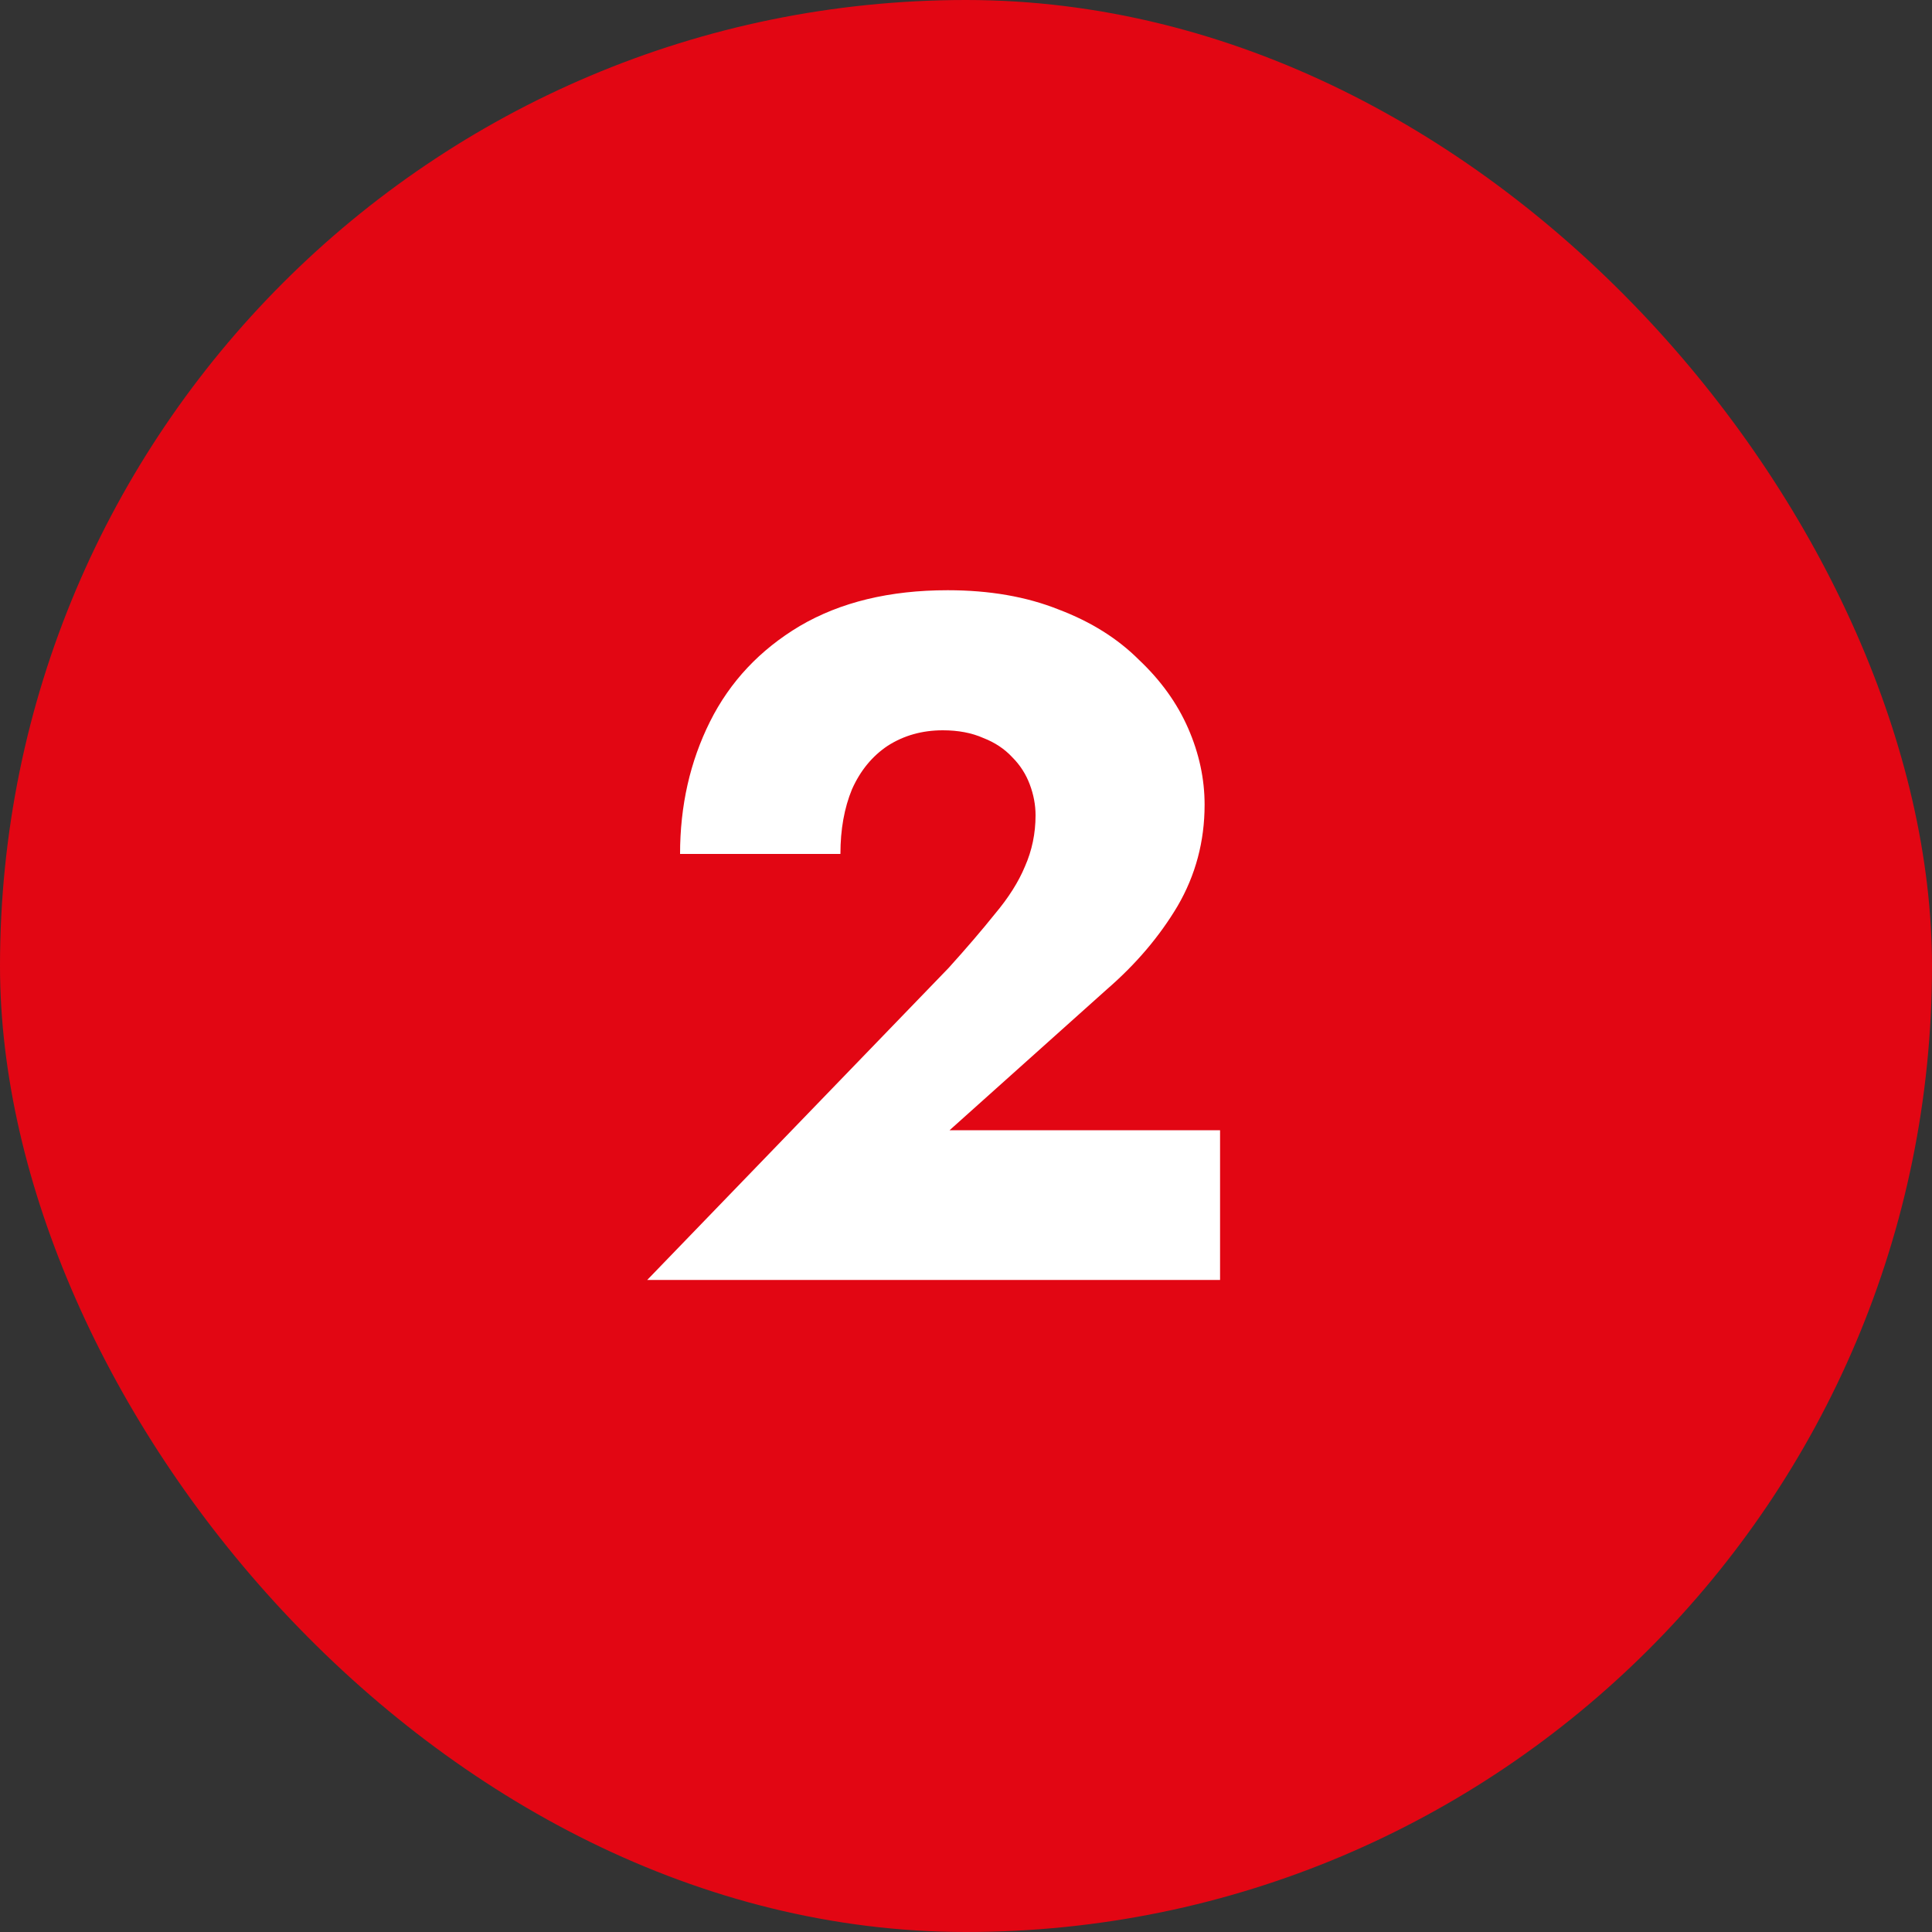 <?xml version="1.0" encoding="UTF-8"?> <svg xmlns="http://www.w3.org/2000/svg" width="40" height="40" viewBox="0 0 40 40" fill="none"><rect x="0" y="0" width="40" height="40" fill="#333333" stroke="none"/><rect width="40" height="40" rx="20" fill="#E20613"></rect><path d="M13.4 26.5L19.64 20.04C20.013 19.627 20.333 19.253 20.6 18.92C20.88 18.587 21.087 18.26 21.22 17.94C21.367 17.607 21.44 17.253 21.44 16.88C21.44 16.667 21.4 16.453 21.32 16.24C21.24 16.027 21.12 15.84 20.96 15.68C20.8 15.507 20.6 15.373 20.36 15.28C20.12 15.173 19.84 15.12 19.52 15.12C19.093 15.12 18.713 15.227 18.38 15.44C18.06 15.653 17.813 15.953 17.64 16.34C17.48 16.727 17.4 17.173 17.4 17.68H14.08C14.08 16.68 14.287 15.767 14.7 14.94C15.113 14.113 15.733 13.453 16.56 12.96C17.4 12.467 18.42 12.22 19.62 12.22C20.487 12.22 21.253 12.353 21.92 12.62C22.587 12.873 23.14 13.22 23.58 13.66C24.033 14.087 24.373 14.56 24.6 15.08C24.827 15.6 24.94 16.127 24.94 16.66C24.94 17.42 24.753 18.12 24.38 18.76C24.007 19.387 23.52 19.96 22.92 20.48L19.66 23.4H25.26V26.5H13.4Z" fill="white"></path></svg> 